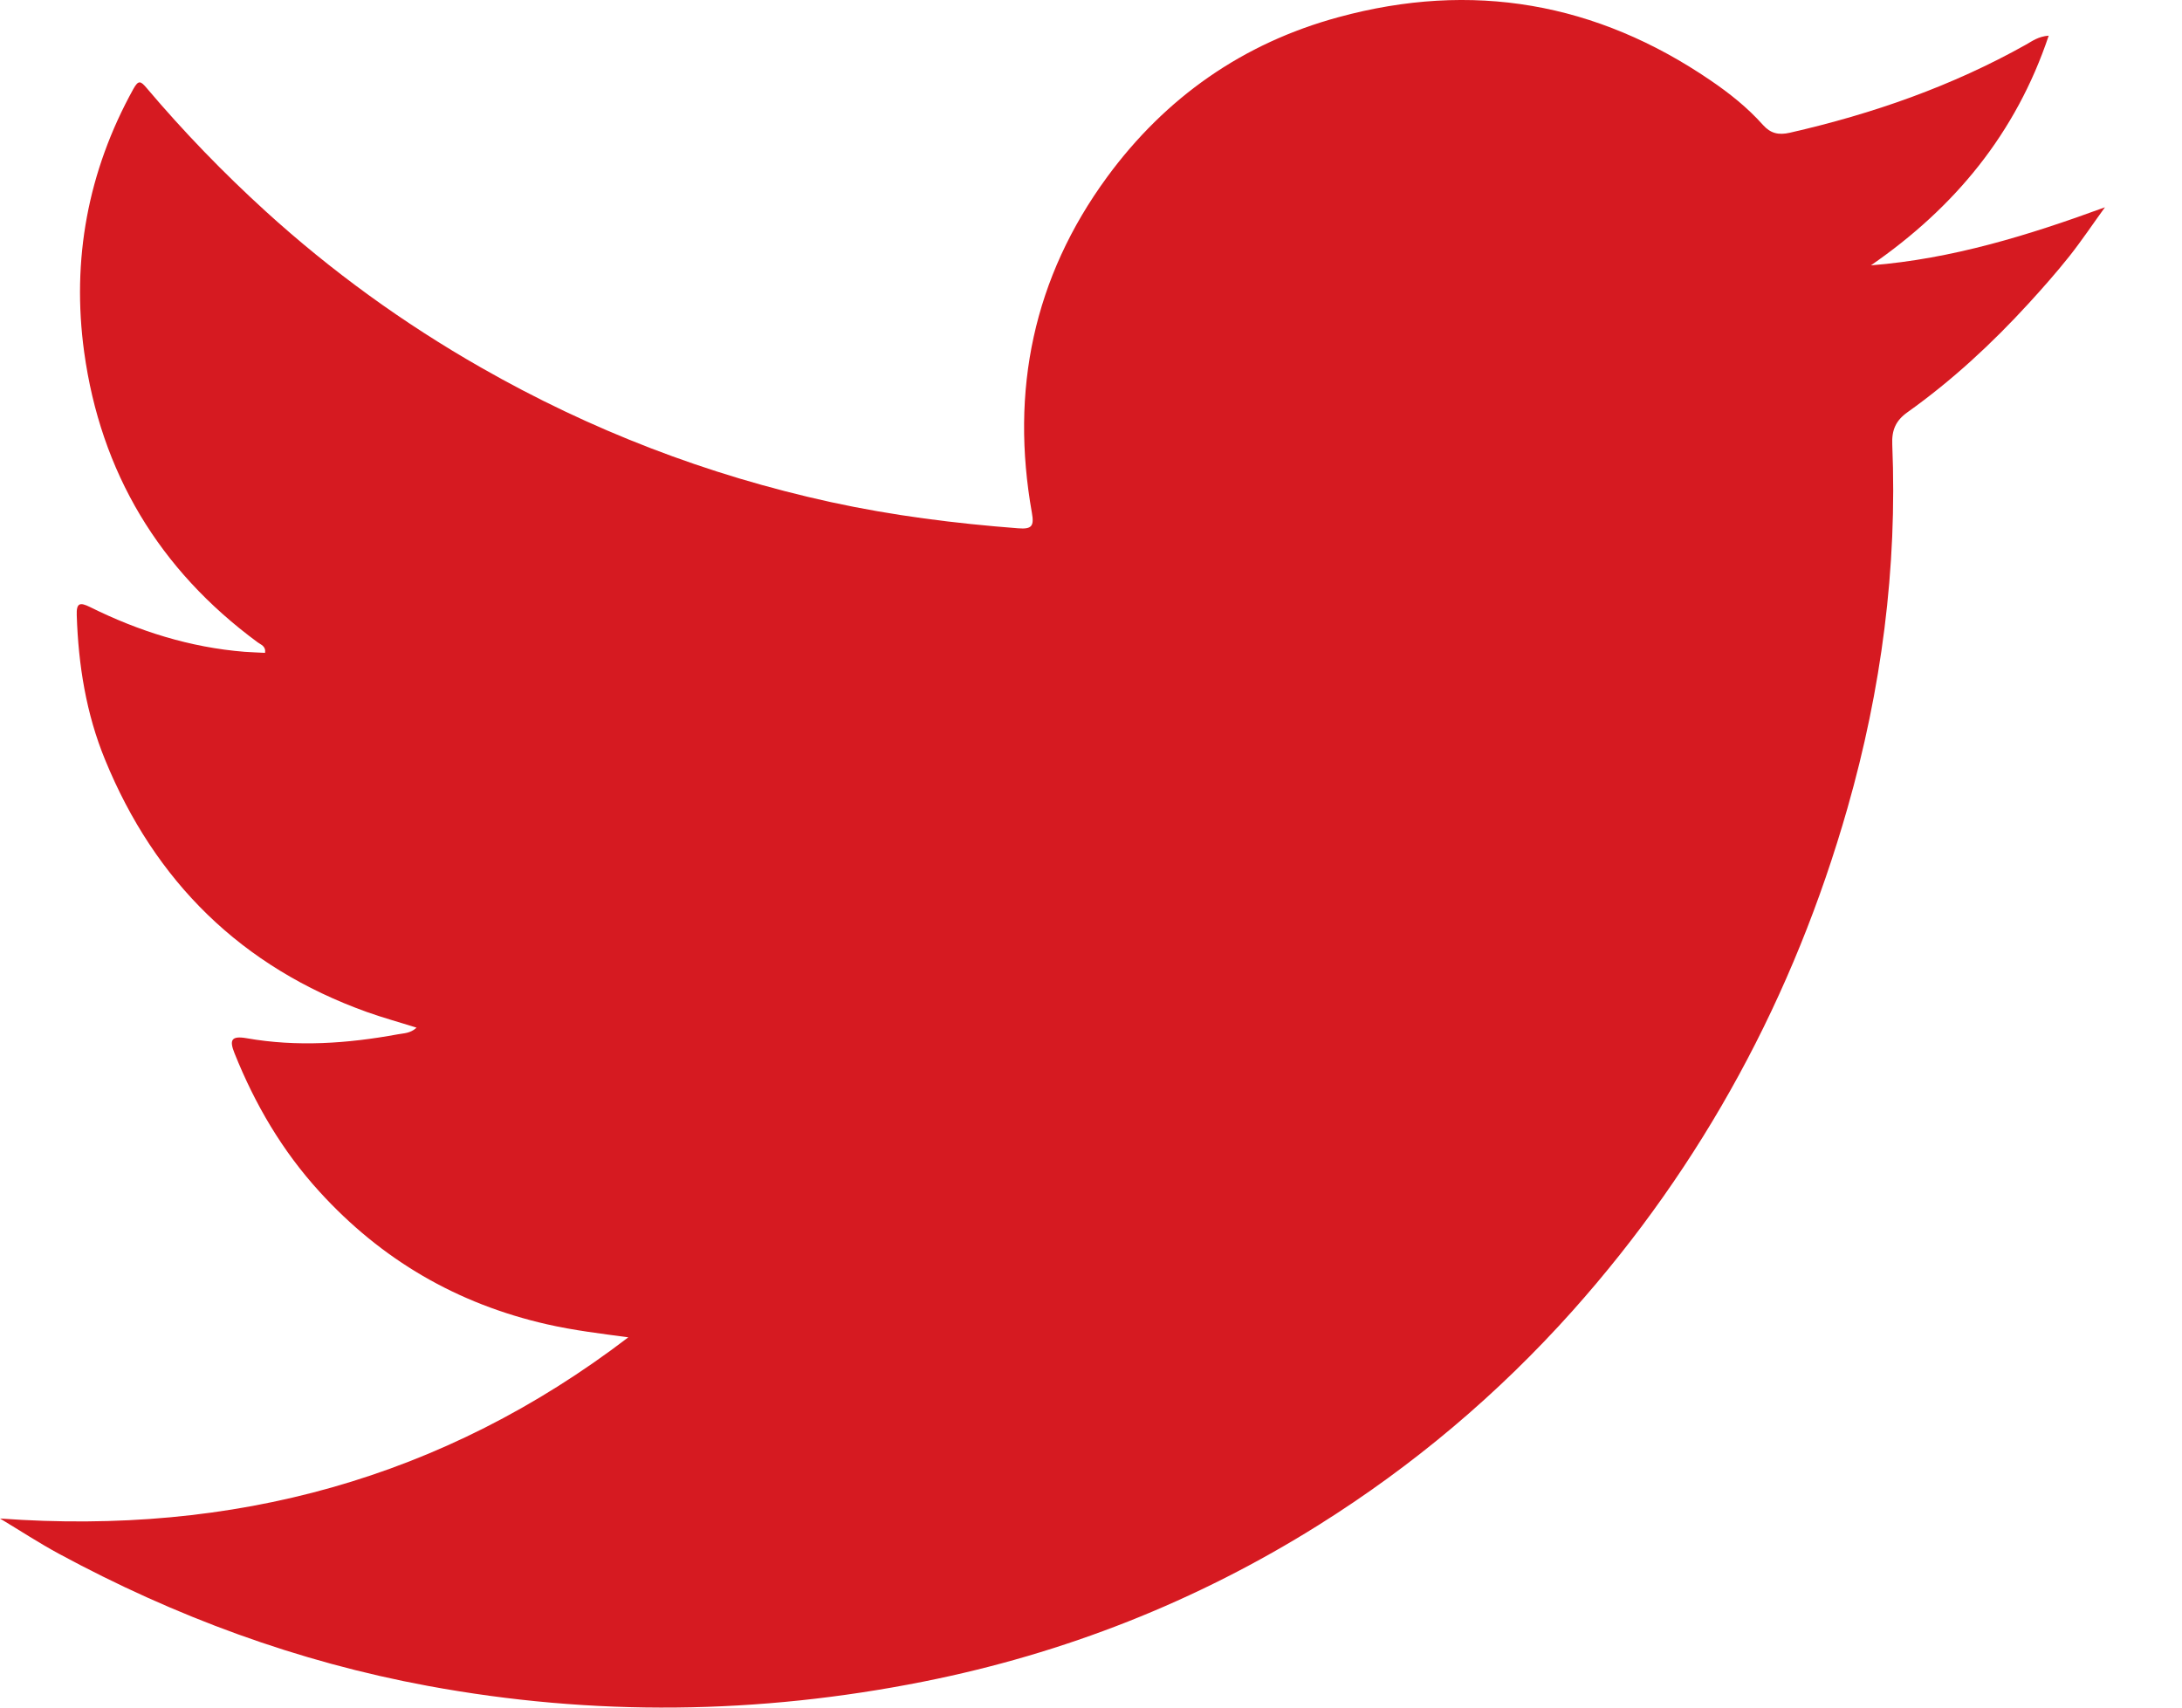 <?xml version="1.0" encoding="UTF-8"?>
<svg width="23px" height="18px" viewBox="0 0 23 18" version="1.1" xmlns="http://www.w3.org/2000/svg" xmlns:xlink="http://www.w3.org/1999/xlink">
    <!-- Generator: Sketch 44.1 (41455) - http://www.bohemiancoding.com/sketch -->
    <title>Shape</title>
    <desc>Created with Sketch.</desc>
    <defs></defs>
    <g id="Visual-Design" stroke="none" stroke-width="1" fill="none" fill-rule="evenodd">
        <g id="2-level---Product-page-size-selected" transform="translate(-230, -1100)" fill="#D61A21">
            <g id="Group-9" transform="translate(90, 1098)">
                <path d="M140,18.007 C142.457,18.186 144.668,17.59 146.623,16.097 C146.333,16.058 146.048,16.024 145.767,15.96 C144.817,15.744 144.02,15.279 143.366,14.56 C142.974,14.13 142.688,13.641 142.473,13.105 C142.416,12.964 142.436,12.916 142.599,12.944 C143.132,13.038 143.664,13 144.193,12.903 C144.254,12.891 144.323,12.895 144.391,12.833 C144.208,12.775 144.036,12.728 143.868,12.668 C142.544,12.193 141.633,11.293 141.107,10.007 C140.908,9.523 140.826,9.01 140.809,8.486 C140.804,8.355 140.842,8.346 140.949,8.399 C141.463,8.654 142.004,8.825 142.58,8.871 C142.651,8.876 142.722,8.878 142.794,8.882 C142.804,8.81 142.749,8.796 142.716,8.771 C141.675,8.005 141.061,6.976 140.887,5.71 C140.754,4.74 140.925,3.807 141.405,2.939 C141.459,2.842 141.482,2.852 141.546,2.928 C141.936,3.389 142.355,3.822 142.802,4.229 C143.496,4.86 144.253,5.408 145.068,5.873 C146.224,6.534 147.454,7.008 148.758,7.293 C149.409,7.435 150.069,7.518 150.733,7.569 C150.875,7.58 150.902,7.547 150.877,7.406 C150.648,6.119 150.892,4.927 151.67,3.866 C152.284,3.029 153.099,2.455 154.109,2.181 C155.517,1.797 156.827,2.026 158.03,2.847 C158.23,2.983 158.421,3.135 158.583,3.317 C158.662,3.405 158.745,3.427 158.867,3.399 C159.74,3.2 160.576,2.908 161.358,2.469 C161.423,2.432 161.487,2.384 161.595,2.376 C161.249,3.408 160.603,4.188 159.721,4.797 C160.578,4.729 161.382,4.48 162.188,4.185 C162.063,4.357 161.945,4.534 161.813,4.701 C161.677,4.872 161.532,5.036 161.385,5.197 C160.997,5.621 160.576,6.011 160.107,6.345 C159.983,6.433 159.939,6.533 159.946,6.687 C160,7.989 159.831,9.268 159.474,10.518 C158.909,12.498 157.953,14.275 156.575,15.819 C155.791,16.696 154.899,17.449 153.897,18.077 C152.611,18.883 151.22,19.43 149.735,19.726 C147.998,20.072 146.254,20.094 144.508,19.771 C143.135,19.517 141.844,19.04 140.62,18.378 C140.408,18.263 140.206,18.131 140,18.007 Z" id="Shape"></path>
            </g>
        </g>
    </g>
</svg>
